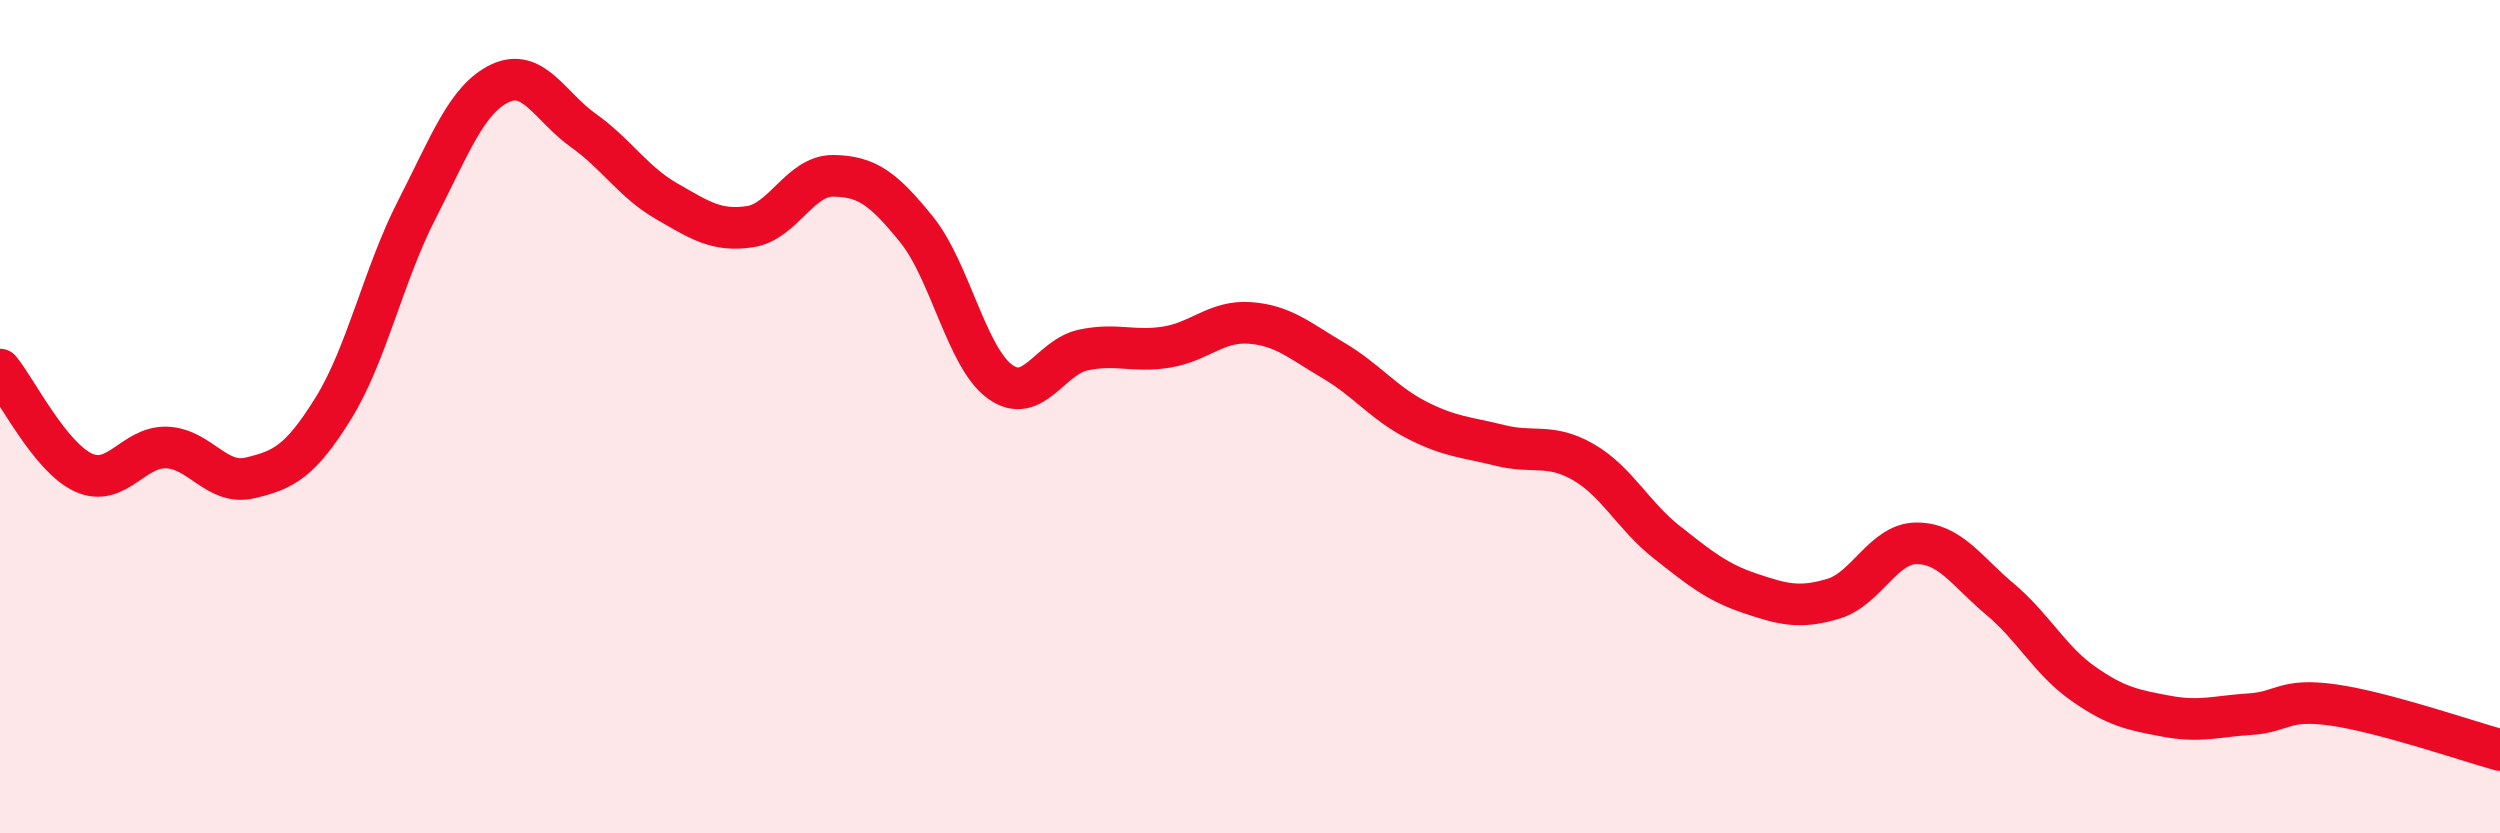 
    <svg width="60" height="20" viewBox="0 0 60 20" xmlns="http://www.w3.org/2000/svg">
      <path
        d="M 0,8.87 C 0.4,9.36 1.2,10.97 2,11.34 C 2.8,11.71 3.2,10.71 4,10.74 C 4.8,10.77 5.2,11.66 6,11.47 C 6.8,11.28 7.2,11.09 8,9.8 C 8.8,8.51 9.2,6.6 10,5.04 C 10.8,3.48 11.2,2.38 12,2 C 12.8,1.62 13.2,2.56 14,3.13 C 14.8,3.7 15.2,4.37 16,4.83 C 16.8,5.29 17.2,5.56 18,5.44 C 18.8,5.32 19.2,4.21 20,4.22 C 20.8,4.23 21.2,4.52 22,5.51 C 22.8,6.5 23.2,8.58 24,9.16 C 24.8,9.74 25.2,8.57 26,8.4 C 26.8,8.23 27.2,8.46 28,8.33 C 28.8,8.2 29.2,7.69 30,7.75 C 30.8,7.81 31.2,8.18 32,8.65 C 32.8,9.12 33.2,9.67 34,10.08 C 34.8,10.49 35.2,10.49 36,10.69 C 36.8,10.89 37.2,10.63 38,11.09 C 38.8,11.55 39.2,12.38 40,13.01 C 40.8,13.64 41.2,13.97 42,14.24 C 42.8,14.51 43.2,14.61 44,14.37 C 44.8,14.13 45.2,13.04 46,13.04 C 46.8,13.04 47.2,13.71 48,14.38 C 48.8,15.05 49.2,15.85 50,16.41 C 50.8,16.97 51.2,17.04 52,17.19 C 52.8,17.34 53.2,17.19 54,17.14 C 54.8,17.09 54.8,16.75 56,16.92 C 57.2,17.09 59.2,17.78 60,18L60 20L0 20Z"
        fill="#EB0A25"
        opacity="0.1"
        stroke-linecap="round"
        stroke-linejoin="round"
      />
      <path
        d="M 0,8.87 C 0.4,9.36 1.2,10.97 2,11.34 C 2.8,11.71 3.2,10.71 4,10.74 C 4.8,10.77 5.2,11.66 6,11.47 C 6.8,11.28 7.2,11.09 8,9.8 C 8.8,8.51 9.2,6.6 10,5.04 C 10.8,3.48 11.2,2.38 12,2 C 12.8,1.62 13.2,2.56 14,3.13 C 14.8,3.7 15.2,4.37 16,4.83 C 16.8,5.29 17.2,5.56 18,5.44 C 18.8,5.32 19.2,4.21 20,4.22 C 20.8,4.23 21.2,4.52 22,5.51 C 22.8,6.5 23.2,8.58 24,9.16 C 24.8,9.74 25.2,8.57 26,8.4 C 26.8,8.23 27.2,8.46 28,8.33 C 28.8,8.2 29.2,7.69 30,7.75 C 30.8,7.81 31.2,8.18 32,8.65 C 32.8,9.12 33.2,9.67 34,10.08 C 34.8,10.49 35.2,10.49 36,10.69 C 36.8,10.89 37.2,10.63 38,11.09 C 38.8,11.55 39.2,12.38 40,13.01 C 40.8,13.64 41.2,13.97 42,14.24 C 42.8,14.51 43.2,14.61 44,14.37 C 44.8,14.13 45.2,13.04 46,13.04 C 46.8,13.04 47.2,13.71 48,14.38 C 48.8,15.05 49.2,15.85 50,16.41 C 50.8,16.97 51.2,17.04 52,17.19 C 52.8,17.34 53.2,17.19 54,17.14 C 54.8,17.09 54.8,16.75 56,16.92 C 57.2,17.09 59.2,17.78 60,18"
        stroke="#EB0A25"
        stroke-width="1"
        fill="none"
        stroke-linecap="round"
        stroke-linejoin="round"
      />
    </svg>
  